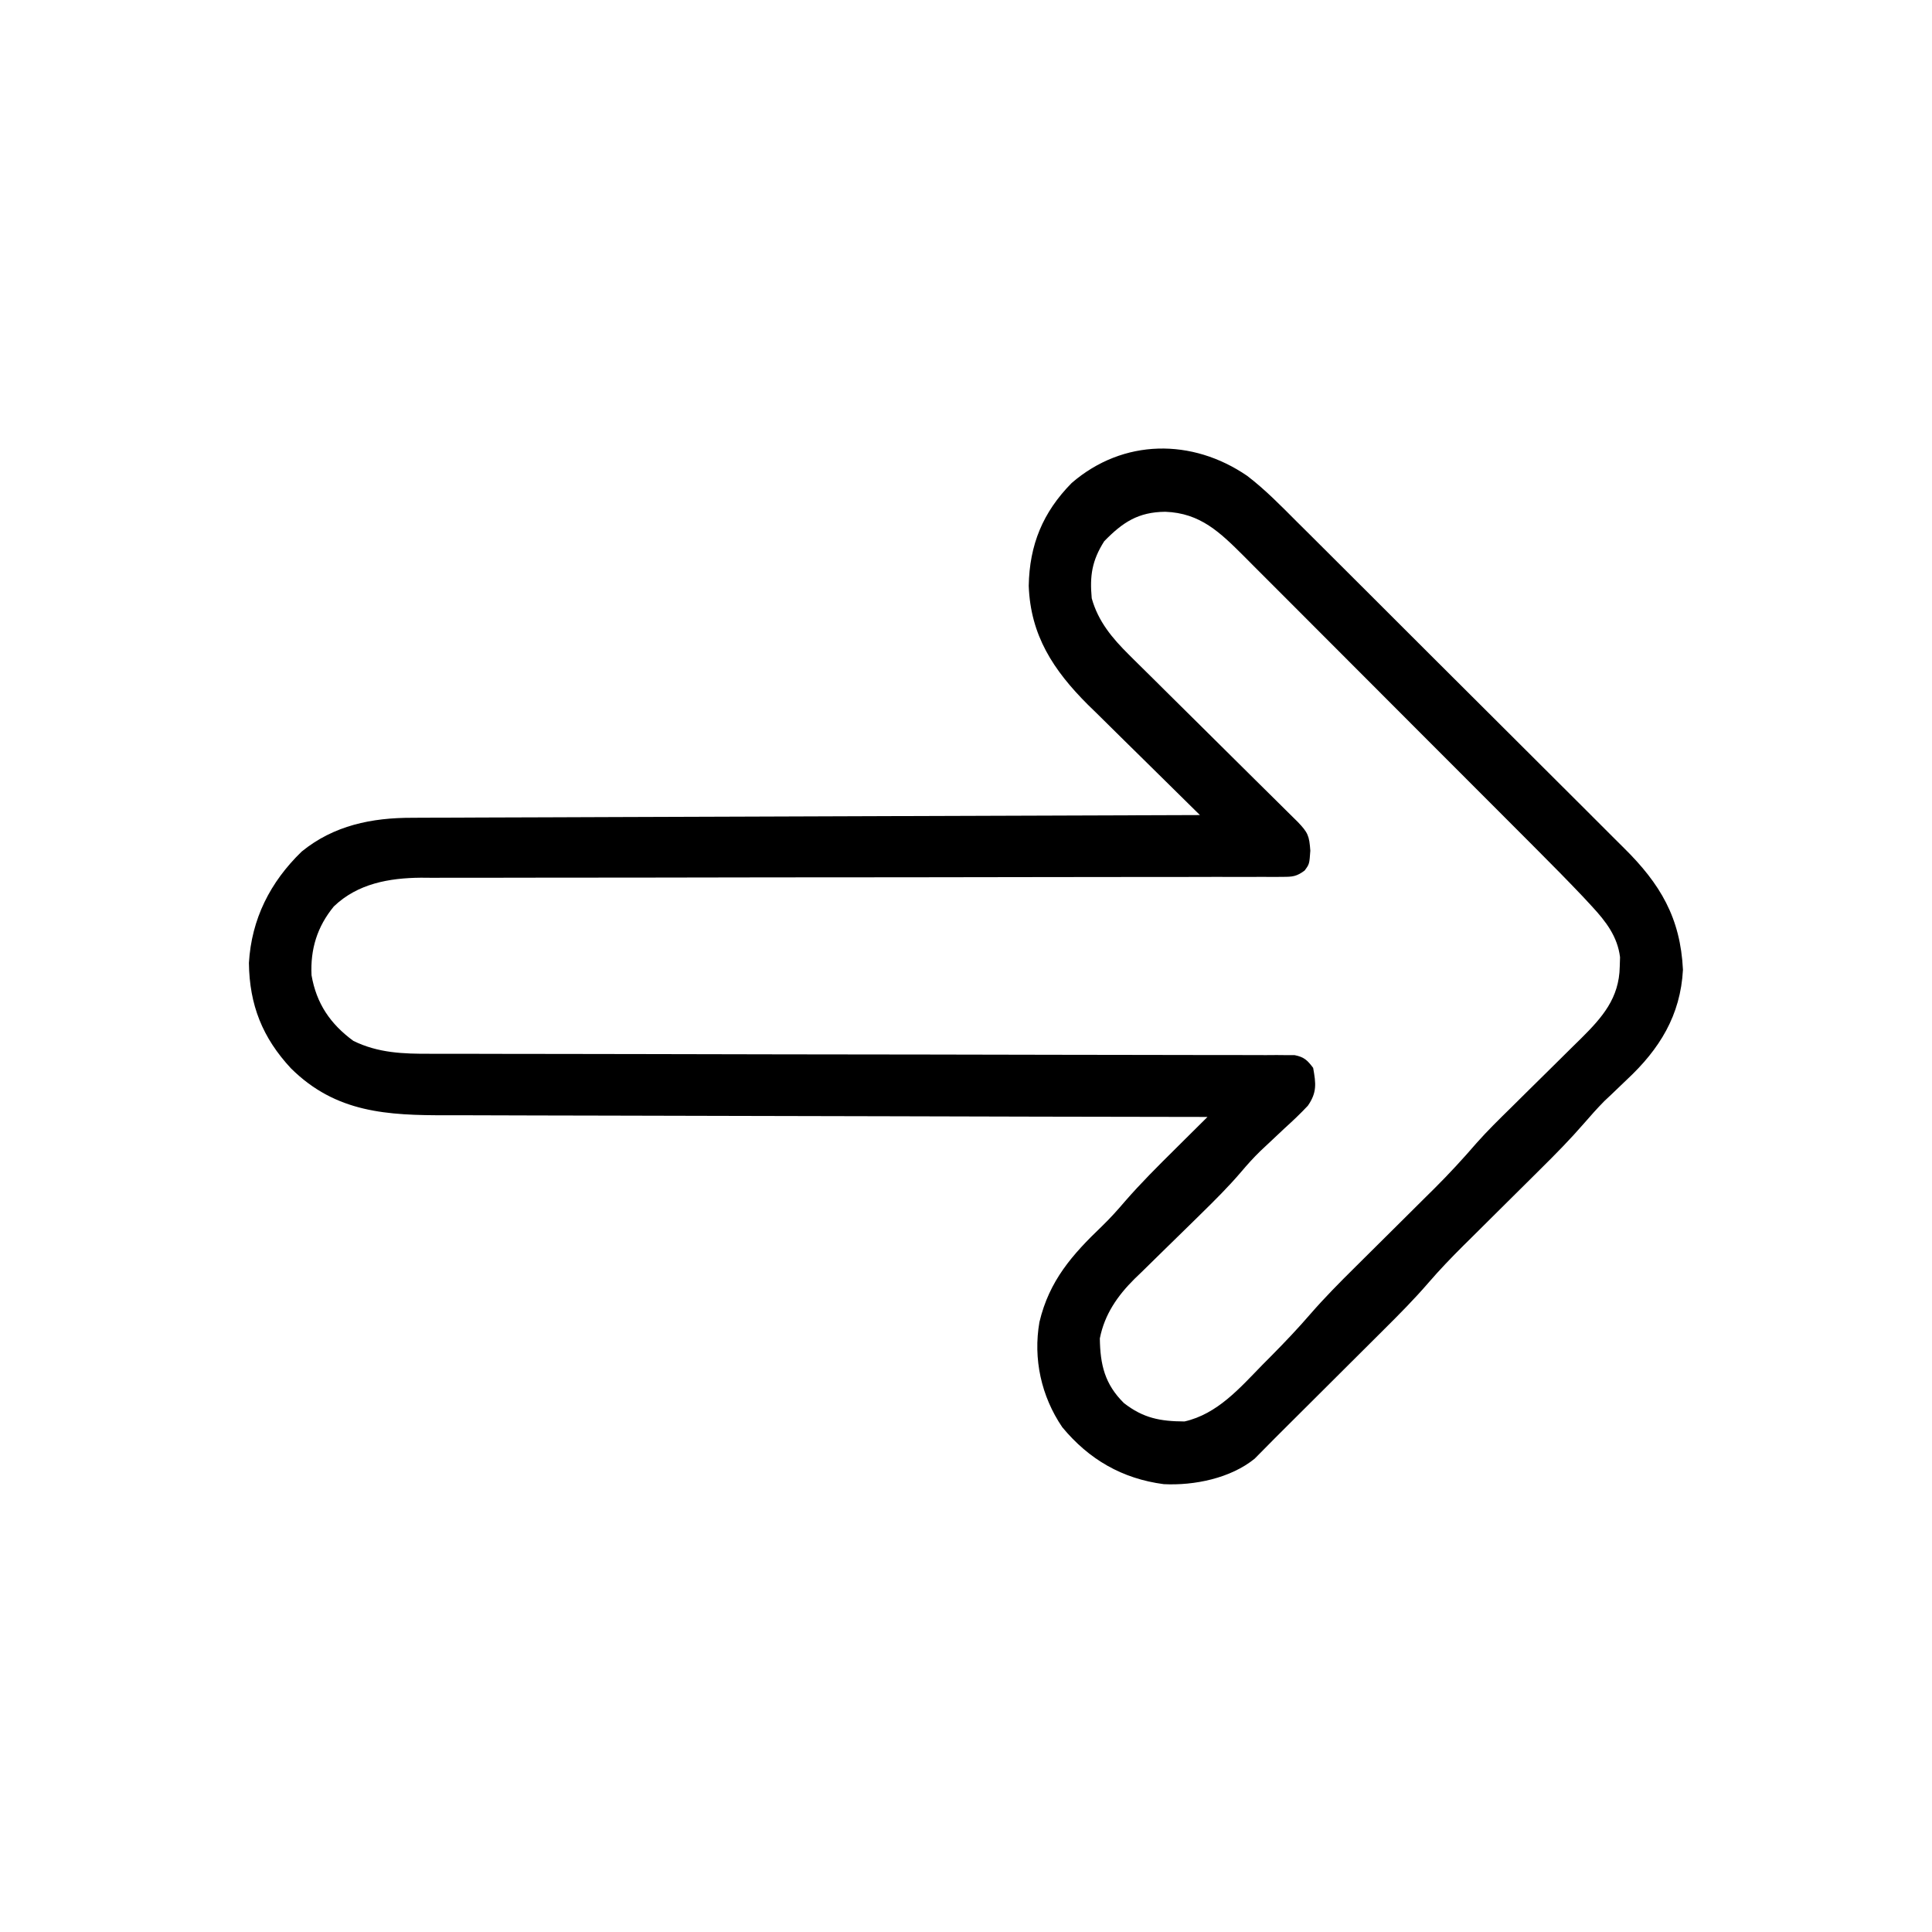 <svg xmlns="http://www.w3.org/2000/svg" width="512" height="512"><path d="M0 0 C4.769 3.641 8.932 7.91 13.16 12.152 C14.197 13.182 15.235 14.211 16.273 15.239 C19.069 18.013 21.856 20.797 24.64 23.583 C26.973 25.916 29.311 28.246 31.648 30.575 C37.166 36.073 42.675 41.58 48.18 47.091 C53.842 52.76 59.519 58.413 65.202 64.06 C70.099 68.926 74.986 73.802 79.866 78.685 C82.772 81.594 85.683 84.499 88.603 87.395 C91.349 90.119 94.083 92.854 96.808 95.6 C97.805 96.6 98.805 97.595 99.811 98.586 C109.481 108.128 114.822 117.129 115.487 130.899 C114.841 142.996 109.277 151.943 100.612 160.024 C99.238 161.337 97.865 162.652 96.495 163.97 C95.893 164.535 95.292 165.099 94.672 165.681 C92.767 167.616 91.001 169.595 89.229 171.649 C85.536 175.903 81.618 179.879 77.612 183.837 C76.52 184.923 76.52 184.923 75.406 186.032 C72.327 189.095 69.242 192.152 66.157 195.209 C63.89 197.458 61.626 199.71 59.362 201.962 C58.677 202.639 57.991 203.317 57.285 204.014 C54.072 207.211 50.967 210.447 48.006 213.879 C44.302 218.171 40.345 222.169 36.323 226.161 C35.191 227.292 35.191 227.292 34.035 228.445 C31.647 230.828 29.255 233.208 26.862 235.587 C25.25 237.194 23.638 238.802 22.026 240.409 C19.071 243.356 16.115 246.302 13.157 249.246 C7.545 254.827 7.545 254.827 1.987 260.462 C-4.4 265.664 -14.028 267.621 -22.114 267.216 C-33.143 265.761 -41.924 260.678 -49.009 252.114 C-54.579 243.911 -56.75 233.999 -55.052 224.255 C-52.44 213.272 -46.379 206.409 -38.391 198.771 C-36.271 196.714 -34.338 194.562 -32.422 192.314 C-28.192 187.453 -23.654 182.93 -19.075 178.399 C-18.248 177.577 -17.421 176.755 -16.569 175.907 C-14.553 173.902 -12.534 171.9 -10.513 169.899 C-11.634 169.898 -12.756 169.897 -13.912 169.895 C-41.239 169.858 -68.566 169.799 -95.892 169.716 C-109.107 169.676 -122.323 169.643 -135.538 169.628 C-147.059 169.615 -158.581 169.588 -170.102 169.545 C-176.2 169.522 -182.297 169.507 -188.395 169.508 C-194.141 169.508 -199.887 169.49 -205.634 169.458 C-207.736 169.45 -209.838 169.448 -211.94 169.454 C-227.883 169.491 -241.499 168.83 -253.411 157.017 C-260.952 148.902 -264.408 140.243 -264.548 129.103 C-263.873 117.456 -258.91 107.65 -250.563 99.571 C-242.046 92.627 -231.971 90.596 -221.274 90.621 C-220.377 90.615 -219.48 90.609 -218.556 90.603 C-215.568 90.586 -212.581 90.584 -209.593 90.581 C-207.444 90.571 -205.295 90.561 -203.146 90.55 C-197.324 90.523 -191.503 90.508 -185.681 90.495 C-179.592 90.479 -173.504 90.452 -167.415 90.427 C-155.891 90.38 -144.367 90.343 -132.843 90.31 C-119.721 90.272 -106.599 90.222 -93.477 90.172 C-66.489 90.069 -39.501 89.979 -12.513 89.899 C-13.166 89.26 -13.166 89.26 -13.832 88.607 C-18.403 84.125 -22.96 79.628 -27.509 75.123 C-29.203 73.448 -30.902 71.777 -32.604 70.11 C-35.064 67.699 -37.51 65.275 -39.954 62.849 C-40.705 62.118 -41.457 61.387 -42.231 60.634 C-51.382 51.487 -57.418 42.266 -57.888 29.149 C-57.692 18.28 -54.161 9.669 -46.513 1.899 C-32.846 -9.907 -14.553 -9.969 0 0 Z M-37.888 17.337 C-41.155 22.489 -41.739 26.515 -41.192 32.458 C-39.486 38.587 -35.744 43.04 -31.301 47.436 C-30.542 48.193 -30.542 48.193 -29.767 48.966 C-28.112 50.614 -26.447 52.251 -24.782 53.888 C-23.624 55.038 -22.466 56.189 -21.309 57.341 C-18.276 60.357 -15.235 63.364 -12.191 66.369 C-7.307 71.193 -2.436 76.031 2.435 80.869 C4.137 82.557 5.842 84.241 7.549 85.924 C8.587 86.953 9.626 87.981 10.664 89.01 C11.573 89.908 12.483 90.806 13.42 91.732 C16.123 94.566 16.449 95.369 16.737 99.337 C16.487 102.899 16.487 102.899 15.227 104.599 C13.102 106.187 12.031 106.275 9.398 106.276 C8.562 106.283 7.726 106.291 6.865 106.299 C5.947 106.292 5.029 106.285 4.083 106.278 C3.107 106.283 2.132 106.287 1.126 106.292 C-2.158 106.303 -5.442 106.294 -8.726 106.284 C-11.074 106.288 -13.423 106.294 -15.772 106.3 C-20.838 106.312 -25.905 106.315 -30.971 106.31 C-38.307 106.304 -45.643 106.316 -52.979 106.334 C-64.896 106.362 -76.812 106.38 -88.729 106.388 C-89.442 106.389 -90.155 106.389 -90.891 106.39 C-95.952 106.393 -101.014 106.396 -106.075 106.399 C-111.845 106.403 -117.614 106.407 -123.384 106.411 C-124.45 106.411 -124.45 106.411 -125.537 106.412 C-137.4 106.421 -149.263 106.441 -161.126 106.47 C-169.089 106.489 -177.051 106.492 -185.014 106.485 C-189.976 106.484 -194.938 106.494 -199.9 106.509 C-202.197 106.513 -204.494 106.511 -206.791 106.505 C-209.934 106.496 -213.076 106.506 -216.219 106.521 C-217.122 106.514 -218.024 106.507 -218.954 106.5 C-227.428 106.575 -235.741 108.065 -242.04 114.11 C-246.454 119.473 -248.287 125.436 -247.954 132.349 C-246.651 139.876 -242.956 145.278 -236.868 149.743 C-230.276 152.979 -223.612 153.189 -216.421 153.158 C-214.938 153.163 -214.938 153.163 -213.425 153.169 C-210.126 153.179 -206.828 153.175 -203.529 153.171 C-201.158 153.175 -198.788 153.18 -196.417 153.187 C-191.32 153.198 -186.223 153.203 -181.126 153.204 C-173.754 153.206 -166.381 153.221 -159.009 153.24 C-147.042 153.271 -135.075 153.295 -123.108 153.313 C-122.392 153.314 -121.677 153.315 -120.94 153.316 C-112.95 153.328 -104.96 153.338 -96.971 153.346 C-94.069 153.35 -91.167 153.353 -88.266 153.356 C-87.192 153.357 -87.192 153.357 -86.096 153.358 C-74.166 153.371 -62.236 153.396 -50.306 153.429 C-43.61 153.448 -36.914 153.46 -30.217 153.458 C-23.928 153.456 -17.638 153.468 -11.348 153.49 C-9.036 153.496 -6.723 153.496 -4.41 153.491 C-1.263 153.485 1.884 153.497 5.031 153.514 C6.416 153.505 6.416 153.505 7.83 153.495 C8.67 153.504 9.511 153.512 10.377 153.52 C11.103 153.521 11.83 153.522 12.579 153.523 C15.091 154.019 15.959 154.869 17.487 156.899 C18.231 161.053 18.525 163.401 16.089 166.919 C14.118 169.023 12.065 170.968 9.925 172.899 C8.505 174.23 7.087 175.564 5.671 176.899 C4.957 177.568 4.243 178.236 3.508 178.925 C1.679 180.712 0.025 182.54 -1.622 184.493 C-5.011 188.459 -8.677 192.094 -12.399 195.743 C-13.028 196.361 -13.656 196.979 -14.303 197.616 C-16.931 200.199 -19.561 202.779 -22.205 205.345 C-24.154 207.239 -26.09 209.146 -28.024 211.056 C-28.912 211.908 -28.912 211.908 -29.817 212.777 C-34.368 217.298 -37.782 222.204 -39.044 228.587 C-38.949 235.578 -37.735 240.711 -32.665 245.728 C-27.513 249.73 -23.038 250.572 -16.602 250.599 C-7.892 248.628 -1.97 241.761 4.05 235.587 C4.861 234.77 5.673 233.954 6.509 233.112 C10.043 229.533 13.482 225.921 16.766 222.112 C20.522 217.797 24.514 213.763 28.581 209.743 C29.332 208.997 30.082 208.25 30.855 207.481 C34.03 204.322 37.21 201.17 40.39 198.017 C42.727 195.699 45.06 193.377 47.394 191.056 C48.101 190.356 48.809 189.657 49.538 188.937 C53.454 185.04 57.152 181.033 60.76 176.85 C63.634 173.605 66.72 170.584 69.812 167.548 C71.184 166.189 72.555 164.829 73.927 163.47 C76.058 161.364 78.19 159.259 80.326 157.157 C82.409 155.104 84.486 153.045 86.562 150.985 C87.197 150.363 87.833 149.741 88.487 149.1 C94.135 143.485 98.584 138.416 98.737 130.087 C98.763 129.255 98.789 128.424 98.816 127.567 C98.141 122.083 95.064 118.089 91.397 114.131 C90.598 113.267 89.798 112.403 88.975 111.514 C85.015 107.352 80.995 103.259 76.932 99.199 C76.024 98.287 75.115 97.375 74.179 96.436 C71.719 93.967 69.255 91.501 66.791 89.036 C65.248 87.492 63.705 85.947 62.162 84.401 C56.77 79 51.374 73.6 45.977 68.204 C40.96 63.188 35.95 58.166 30.941 53.142 C26.623 48.811 22.3 44.483 17.975 40.158 C15.399 37.583 12.825 35.006 10.255 32.425 C7.394 29.552 4.525 26.688 1.655 23.824 C0.811 22.975 -0.032 22.126 -0.901 21.251 C-7.209 14.977 -12.394 9.866 -21.7 9.524 C-28.884 9.591 -32.985 12.306 -37.888 17.337 Z " fill="#000000" transform="translate(330.513,126.101)"></path></svg>
